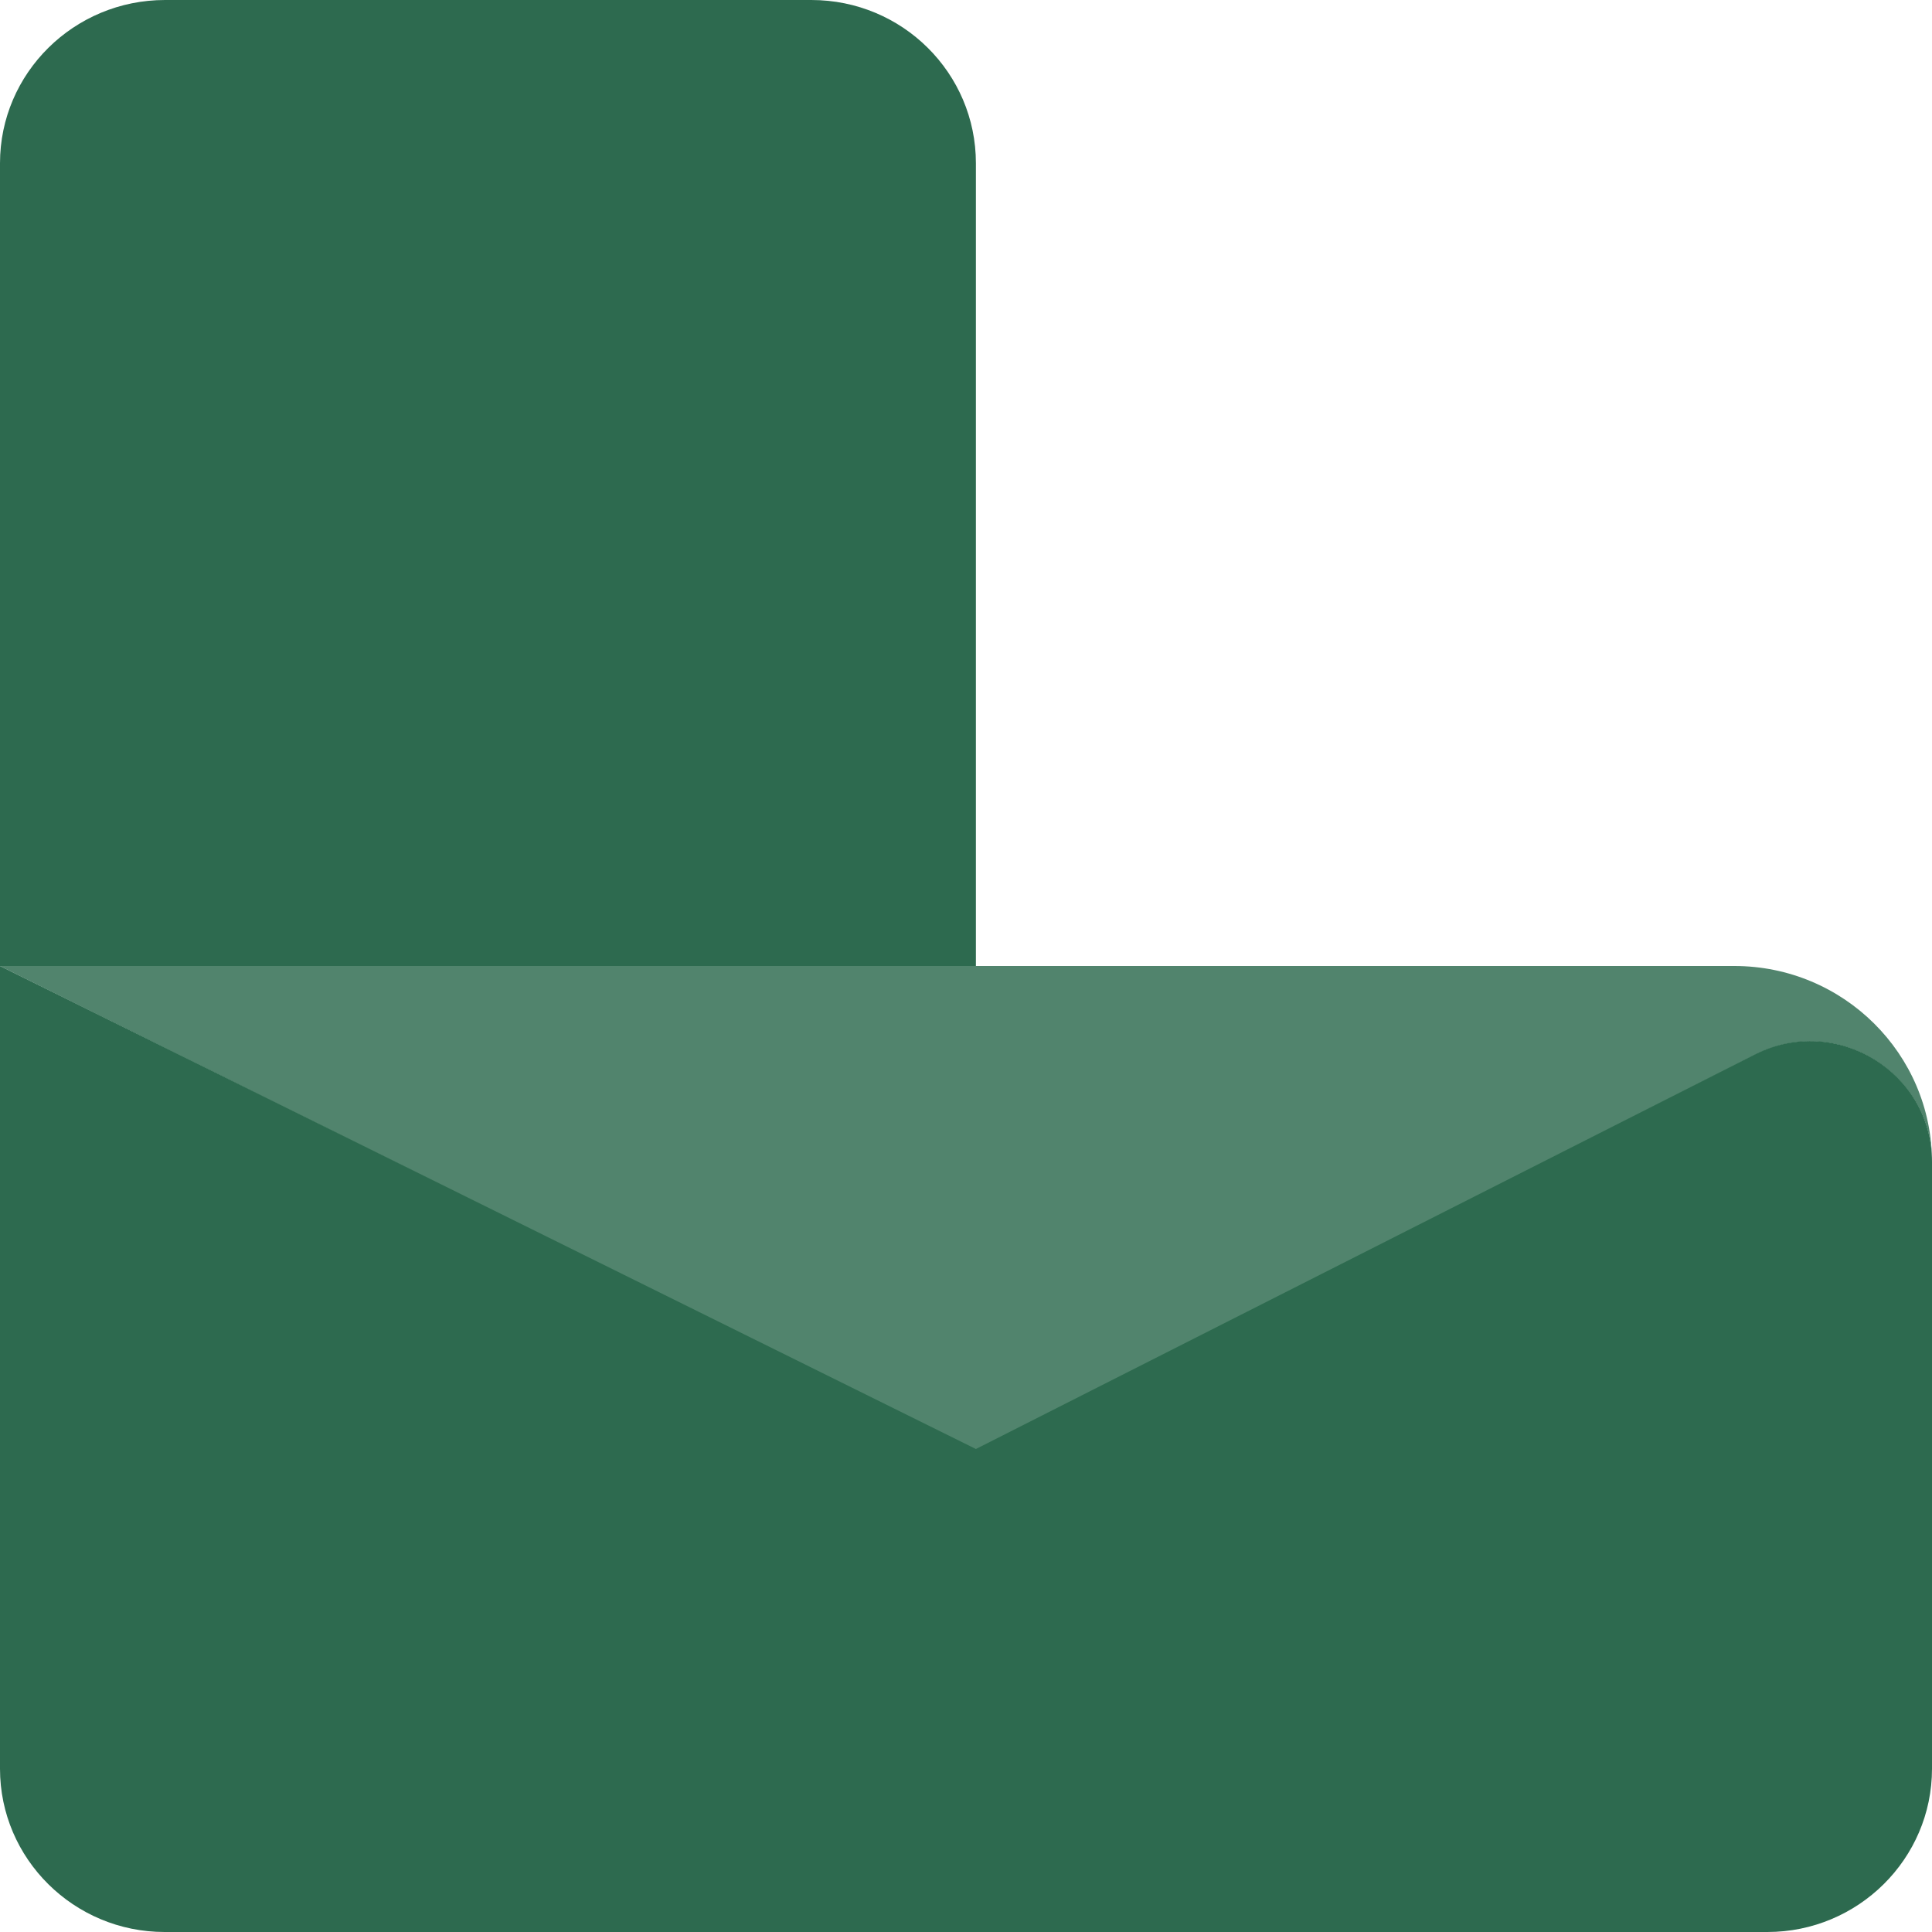<?xml version="1.0" encoding="UTF-8"?>
<svg xmlns="http://www.w3.org/2000/svg" xmlns:xlink="http://www.w3.org/1999/xlink" width="16px" height="16px" viewBox="0 0 16 16" version="1.1">
<g id="surface1">
<path style=" stroke:none;fill-rule:evenodd;fill:rgb(17.647%,41.569%,30.98%);fill-opacity:1;" d="M 16 9.621 L 16 14.648 C 16 15.395 15.387 16 14.637 16 L 1.363 16 C 0.613 16 0 15.395 0 14.648 L 0 8 L 8.082 12 L 14.539 8.73 C 15.207 8.395 16 8.879 16 9.621 "/>
<path style=" stroke:none;fill-rule:evenodd;fill:rgb(17.647%,41.569%,30.98%);fill-opacity:1;" d="M 8.082 1.352 L 8.082 8 L 0 8 L 0 1.352 C 0 0.605 0.613 0 1.367 0 L 6.719 0 C 7.473 0 8.082 0.605 8.082 1.352 "/>
<path style=" stroke:none;fill-rule:evenodd;fill:rgb(17.647%,41.569%,30.98%);fill-opacity:0.827;" d="M 16 9.625 C 16 8.883 15.207 8.395 14.539 8.734 L 8.082 12.012 L 0 8 L 14.363 8 C 15.266 8 16 8.727 16 9.625 "/>
</g>
</svg>
